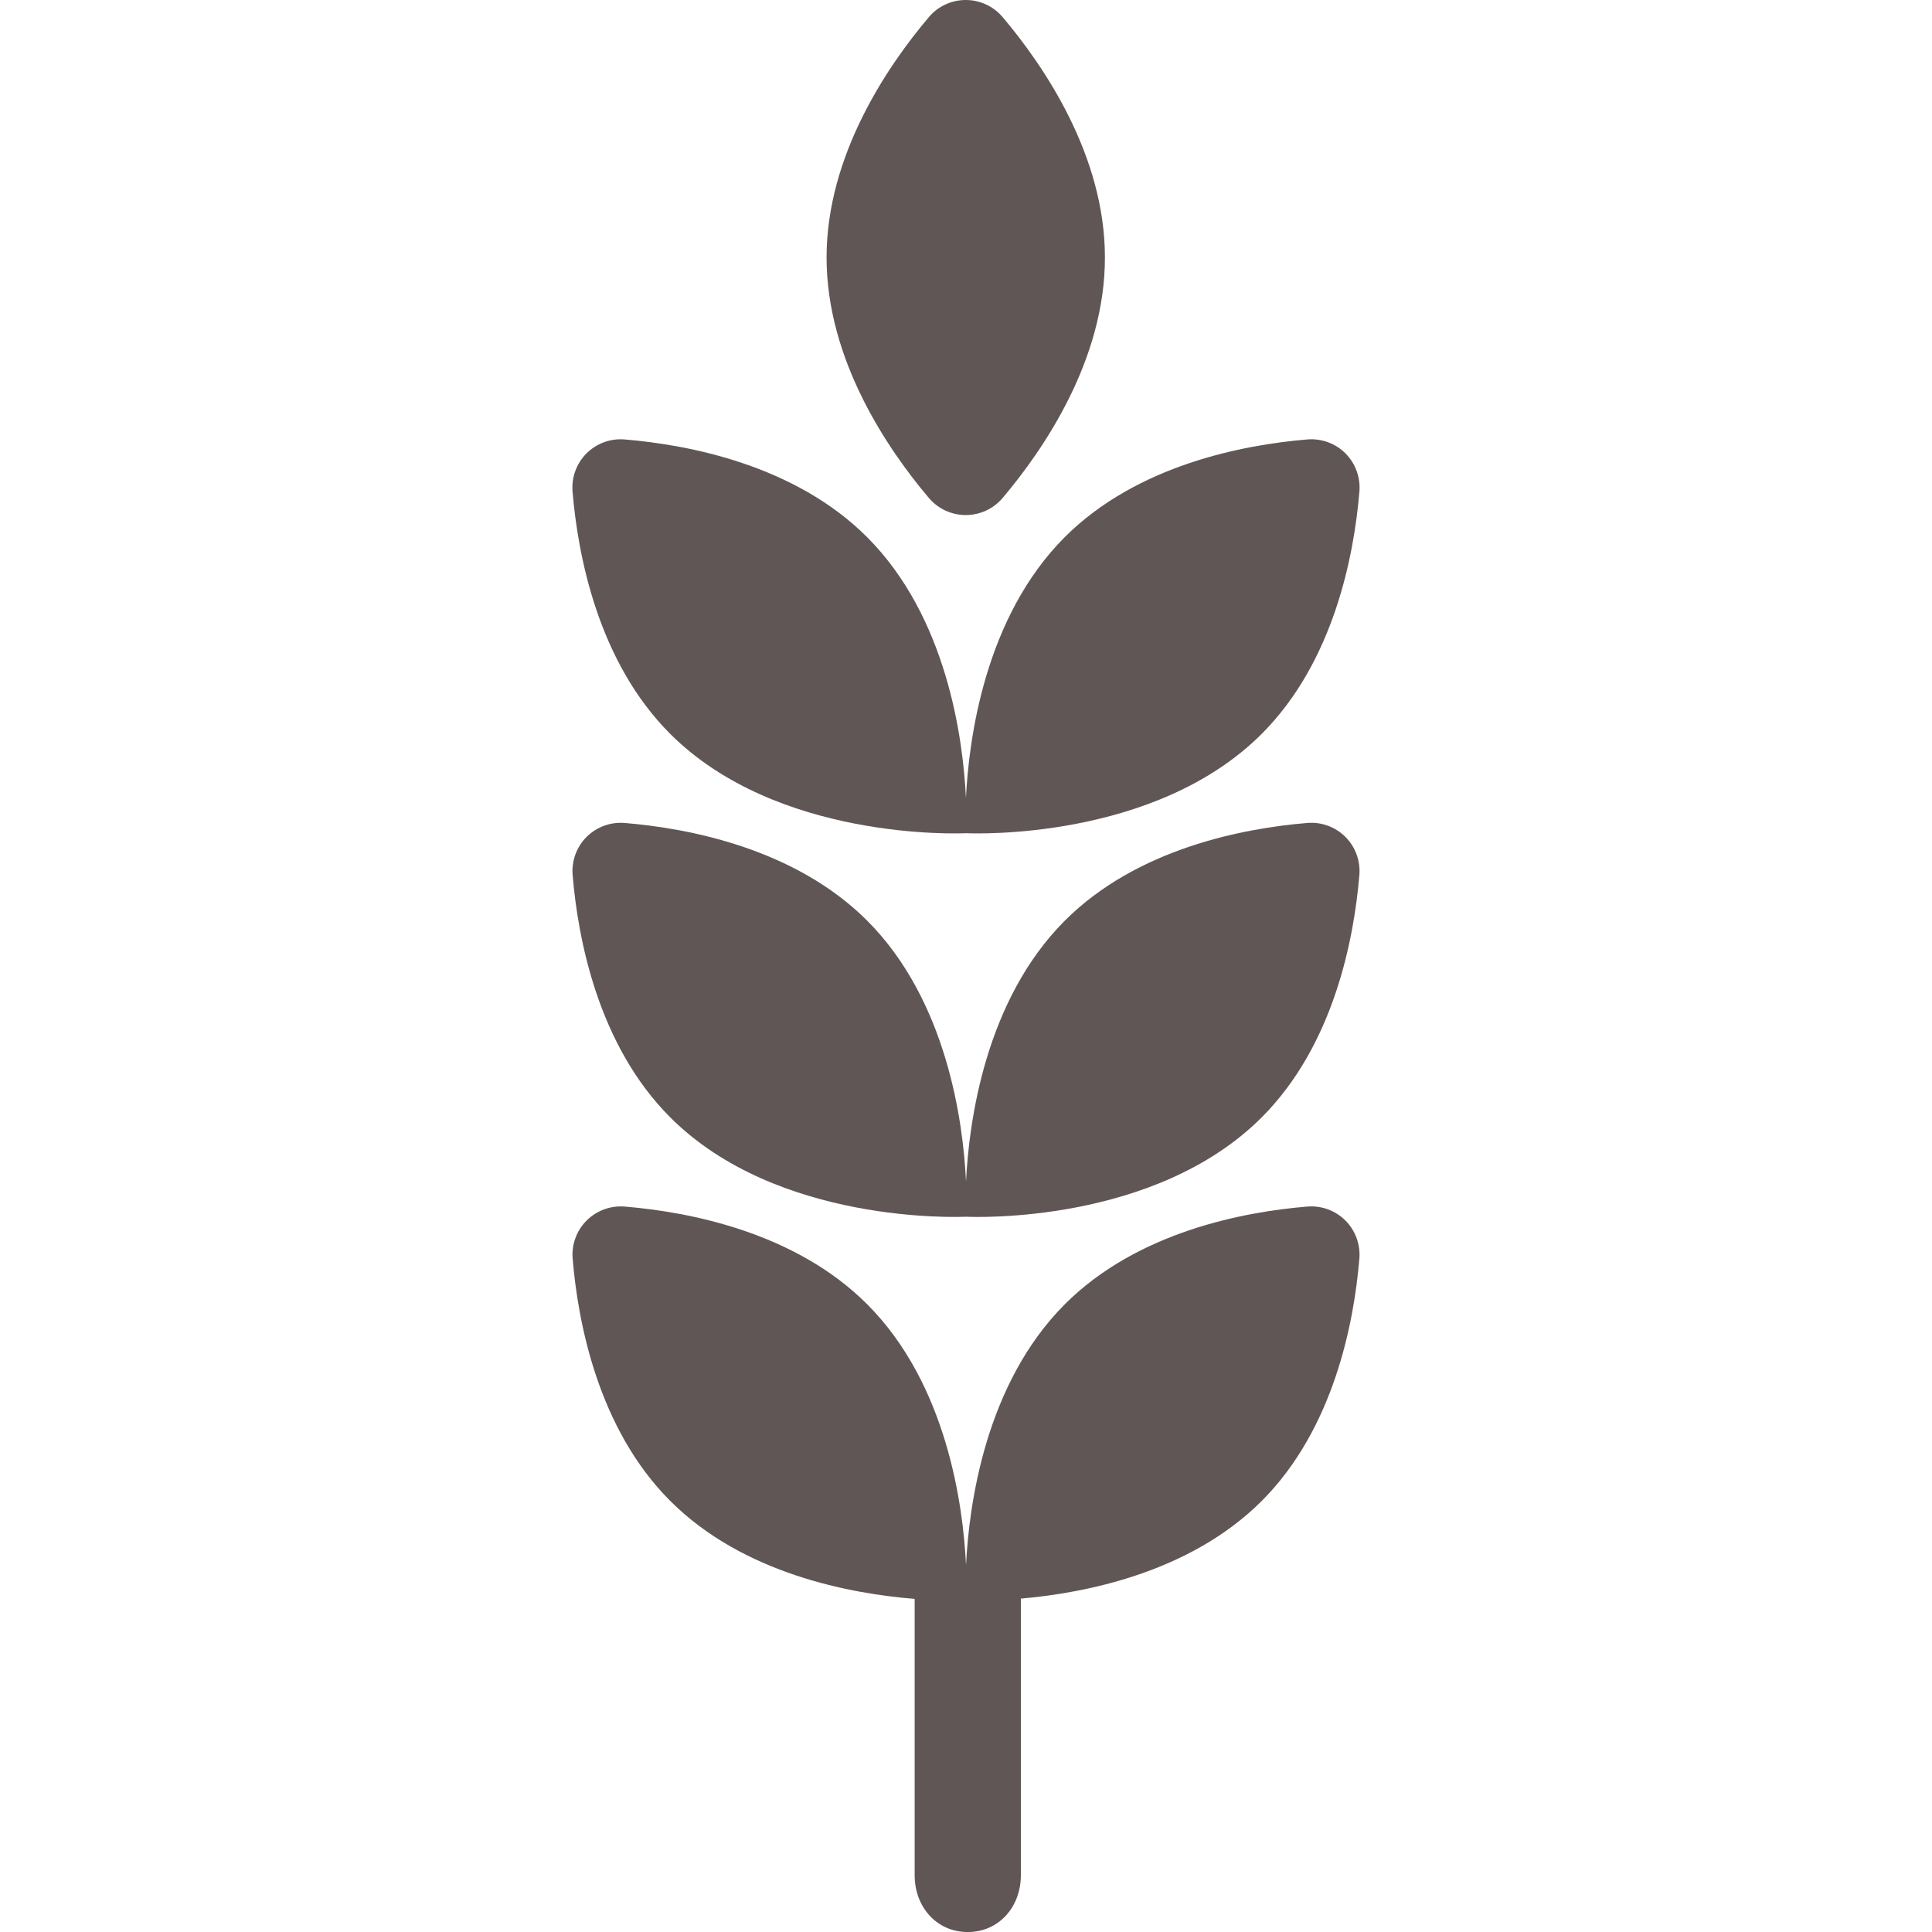 <?xml version="1.0" encoding="UTF-8"?>
<!-- Generator: Adobe Illustrator 16.0.0, SVG Export Plug-In . SVG Version: 6.00 Build 0)  -->
<svg xmlns="http://www.w3.org/2000/svg" xmlns:xlink="http://www.w3.org/1999/xlink" id="Capa_1" x="0px" y="0px" width="46.607px" height="46.607px" viewBox="0 0 46.607 46.607" style="enable-background:new 0 0 46.607 46.607;" xml:space="preserve" data-library="supermarket_1" data-icon="wheat-grains" data-color="#615656" fill="#615656">
<g>
	<g>
		<path d="M22.408,12.013c0.221,0.261,0.546,0.412,0.888,0.412c0.343,0,0.668-0.149,0.89-0.411c0.994-1.175,2.469-3.333,2.469-5.802    c0-2.467-1.474-4.624-2.468-5.8C23.965,0.151,23.641,0,23.298,0c-0.342,0-0.668,0.149-0.889,0.411    c-0.995,1.175-2.468,3.333-2.469,5.801C19.941,8.68,21.413,10.838,22.408,12.013z"></path>
		<path d="M23.304,20.1c0.182,0.008,4.554,0.182,7.133-2.396c1.744-1.745,2.229-4.313,2.357-5.847    c0.028-0.341-0.095-0.678-0.337-0.92c-0.242-0.242-0.579-0.365-0.921-0.336c-1.534,0.128-4.104,0.612-5.85,2.356    c-1.926,1.928-2.314,4.86-2.384,6.293c-0.069-1.433-0.458-4.365-2.385-6.293c-1.746-1.745-4.314-2.229-5.849-2.356    c-0.341-0.029-0.678,0.095-0.92,0.337c-0.242,0.243-0.364,0.579-0.336,0.92c0.128,1.534,0.612,4.102,2.356,5.846    C18.75,20.282,23.121,20.108,23.304,20.1z"></path>
		<path d="M25.688,22.209c-1.926,1.928-2.314,4.859-2.384,6.293c-0.069-1.434-0.458-4.365-2.385-6.293    c-1.746-1.745-4.314-2.229-5.849-2.356c-0.341-0.028-0.678,0.095-0.92,0.337c-0.242,0.242-0.364,0.579-0.336,0.92    c0.128,1.534,0.612,4.103,2.356,5.846c2.579,2.579,6.949,2.404,7.133,2.396c0.182,0.009,4.554,0.184,7.133-2.396    c1.745-1.745,2.229-4.313,2.357-5.848c0.028-0.341-0.095-0.678-0.337-0.919c-0.242-0.242-0.579-0.365-0.921-0.336    C30.002,19.98,27.434,20.464,25.688,22.209z"></path>
		<path d="M25.688,31.463c-1.926,1.928-2.314,4.858-2.384,6.293c-0.069-1.435-0.458-4.365-2.385-6.293    c-1.745-1.746-4.313-2.229-5.847-2.356c-0.342-0.028-0.678,0.095-0.92,0.336c-0.242,0.241-0.366,0.579-0.338,0.919    c0.128,1.533,0.611,4.104,2.356,5.847c1.764,1.765,4.368,2.24,5.895,2.362v6.668c0,0.756,0.524,1.369,1.281,1.369    c0.756,0,1.281-0.613,1.281-1.369v-6.675c1.537-0.132,4.076-0.622,5.809-2.354c1.744-1.744,2.229-4.312,2.357-5.847    c0.028-0.341-0.095-0.679-0.337-0.92c-0.242-0.242-0.579-0.365-0.921-0.336C30.002,29.233,27.434,29.717,25.688,31.463z"></path>
	</g>
</g>
<g>
</g>
<g>
</g>
<g>
</g>
<g>
</g>
<g>
</g>
<g>
</g>
<g>
</g>
<g>
</g>
<g>
</g>
<g>
</g>
<g>
</g>
<g>
</g>
<g>
</g>
<g>
</g>
<g>
</g>
</svg>
